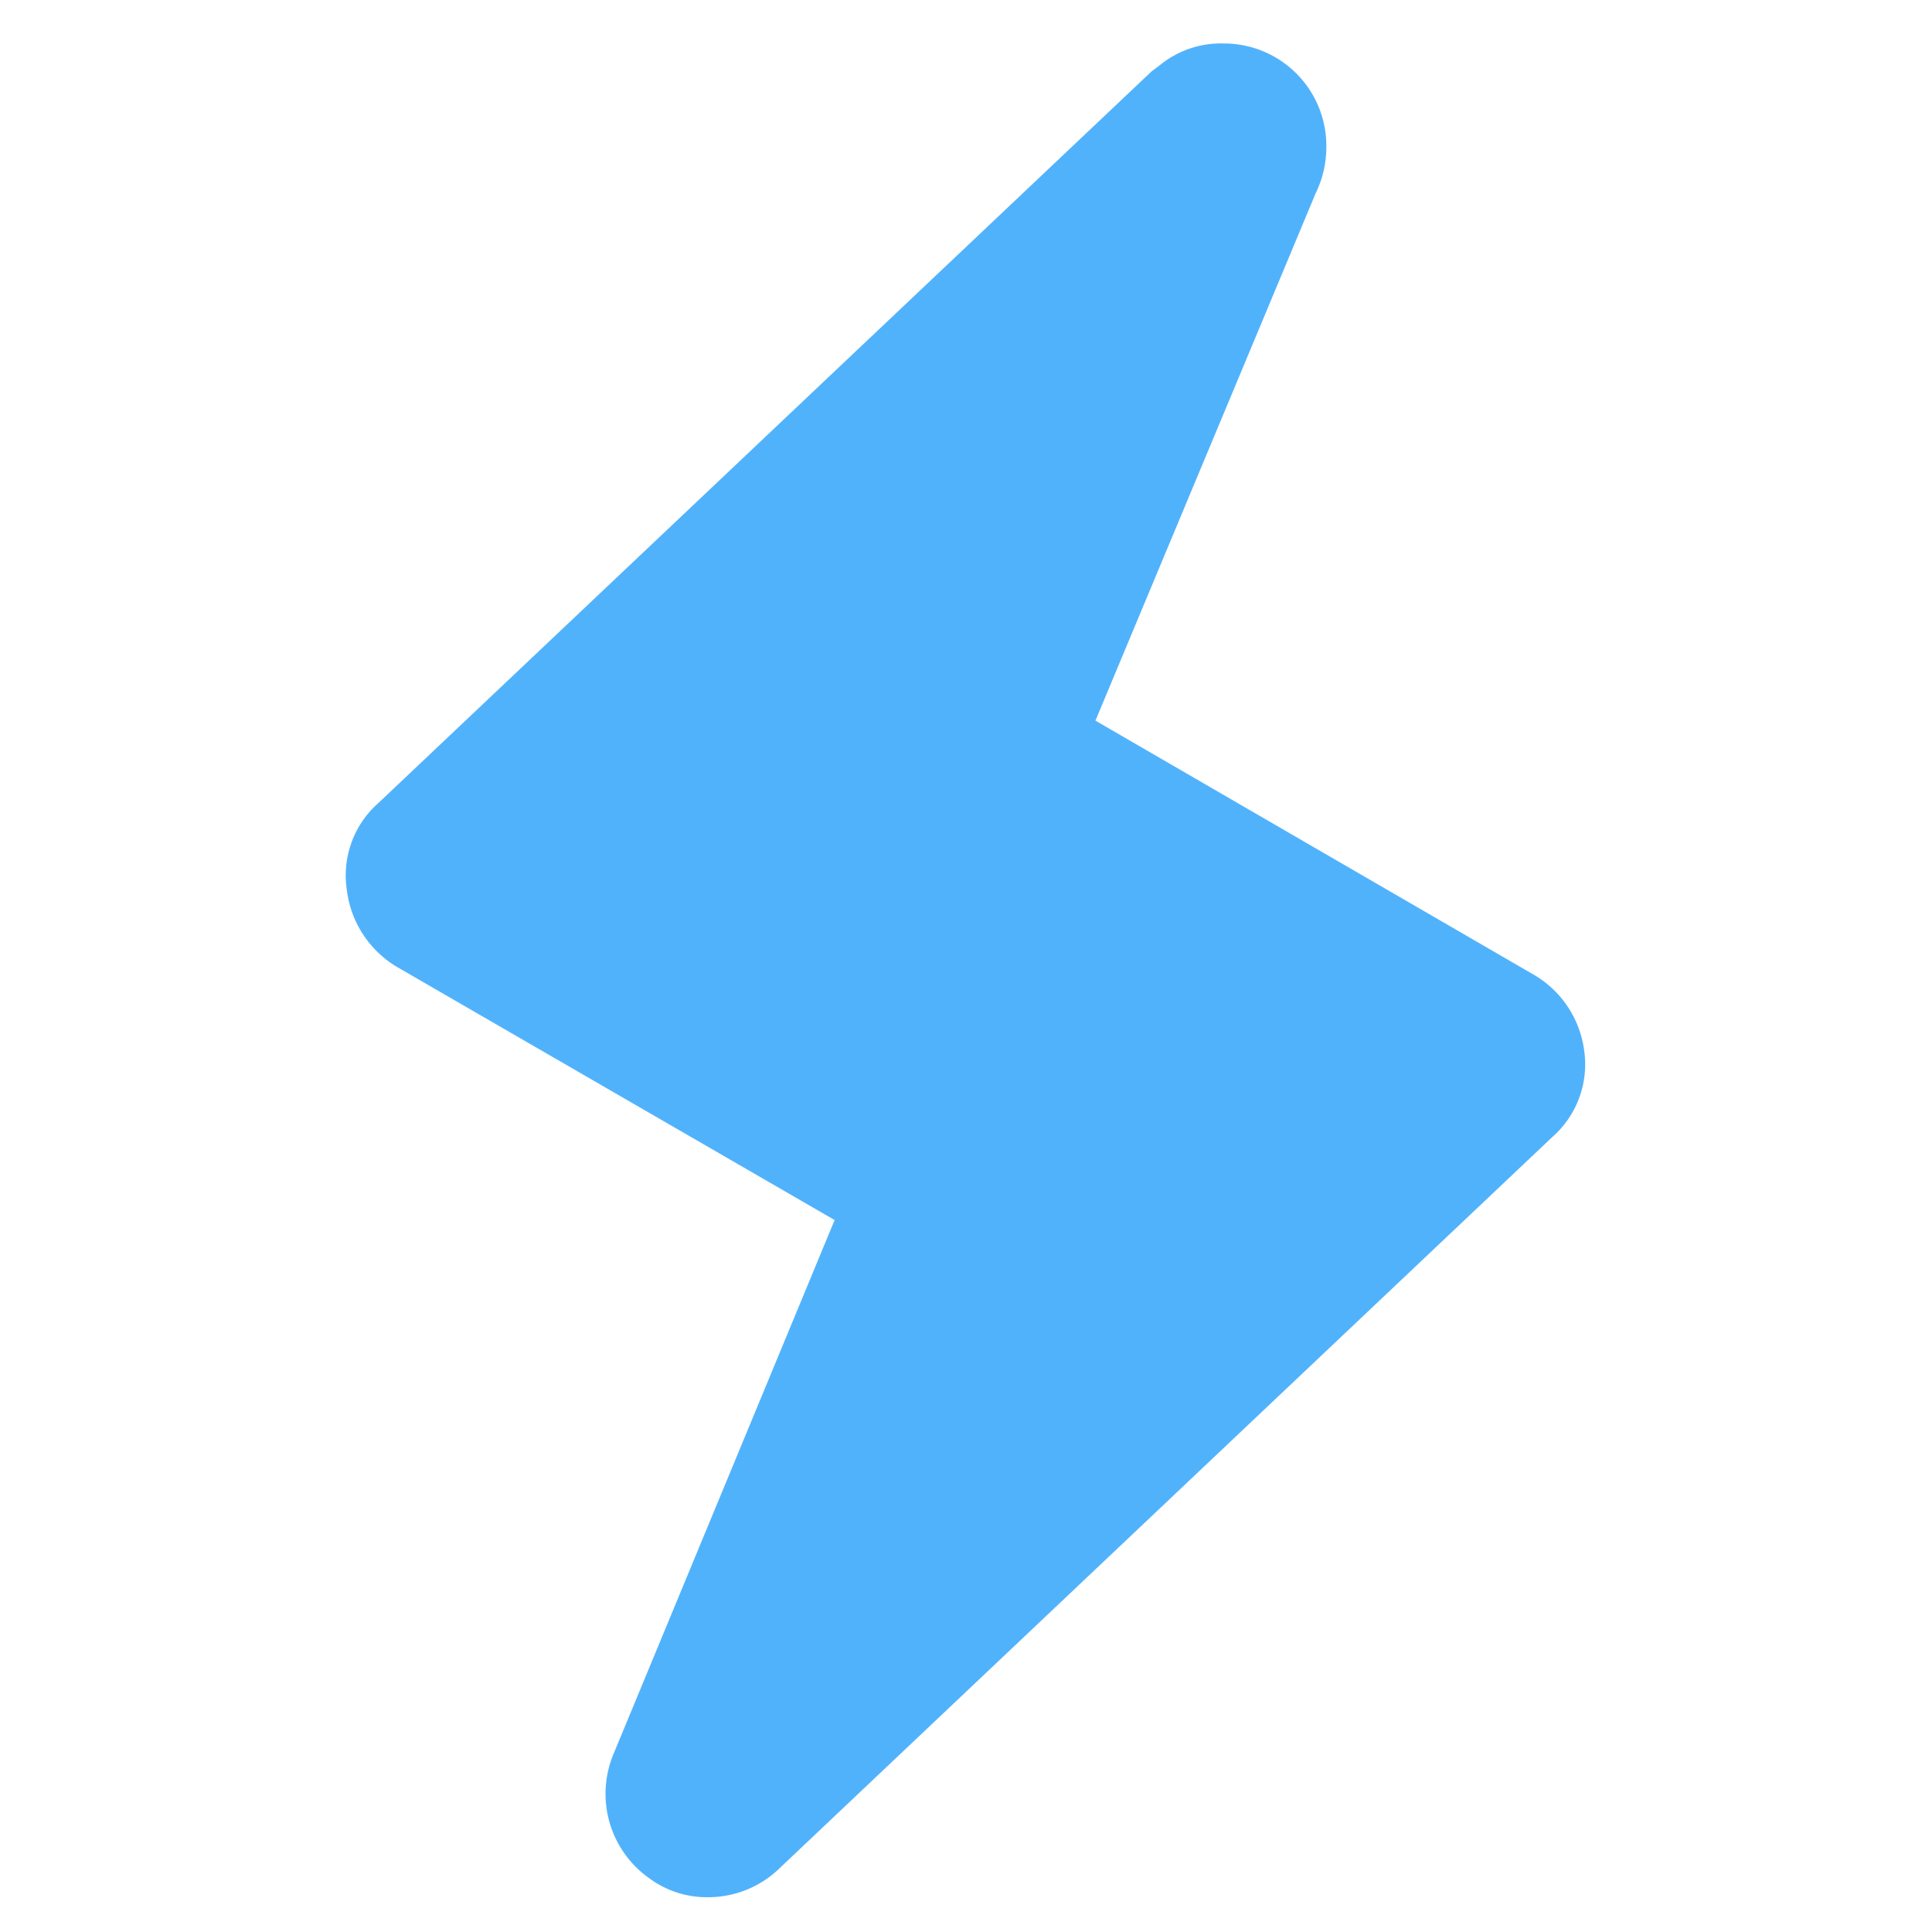 <svg xmlns="http://www.w3.org/2000/svg" viewBox="0 0 20 20"><title>Artboard 251x</title><path d="M15.86,10.08,11.34,7.46,13.62,2a1.08,1.08,0,0,0,.11-.47A1.06,1.06,0,0,0,12.67.45,1,1,0,0,0,12,.68l-.08.06-8,7.57a1,1,0,0,0-.33.9,1.08,1.08,0,0,0,.52.8l4.53,2.62L6.35,18.16a1.07,1.07,0,0,0,.38,1.29,1,1,0,0,0,.6.19,1.06,1.06,0,0,0,.74-.3l8-7.57a1,1,0,0,0,.33-.89A1.07,1.07,0,0,0,15.86,10.08Z" style="fill:#51b2fc"/></svg>